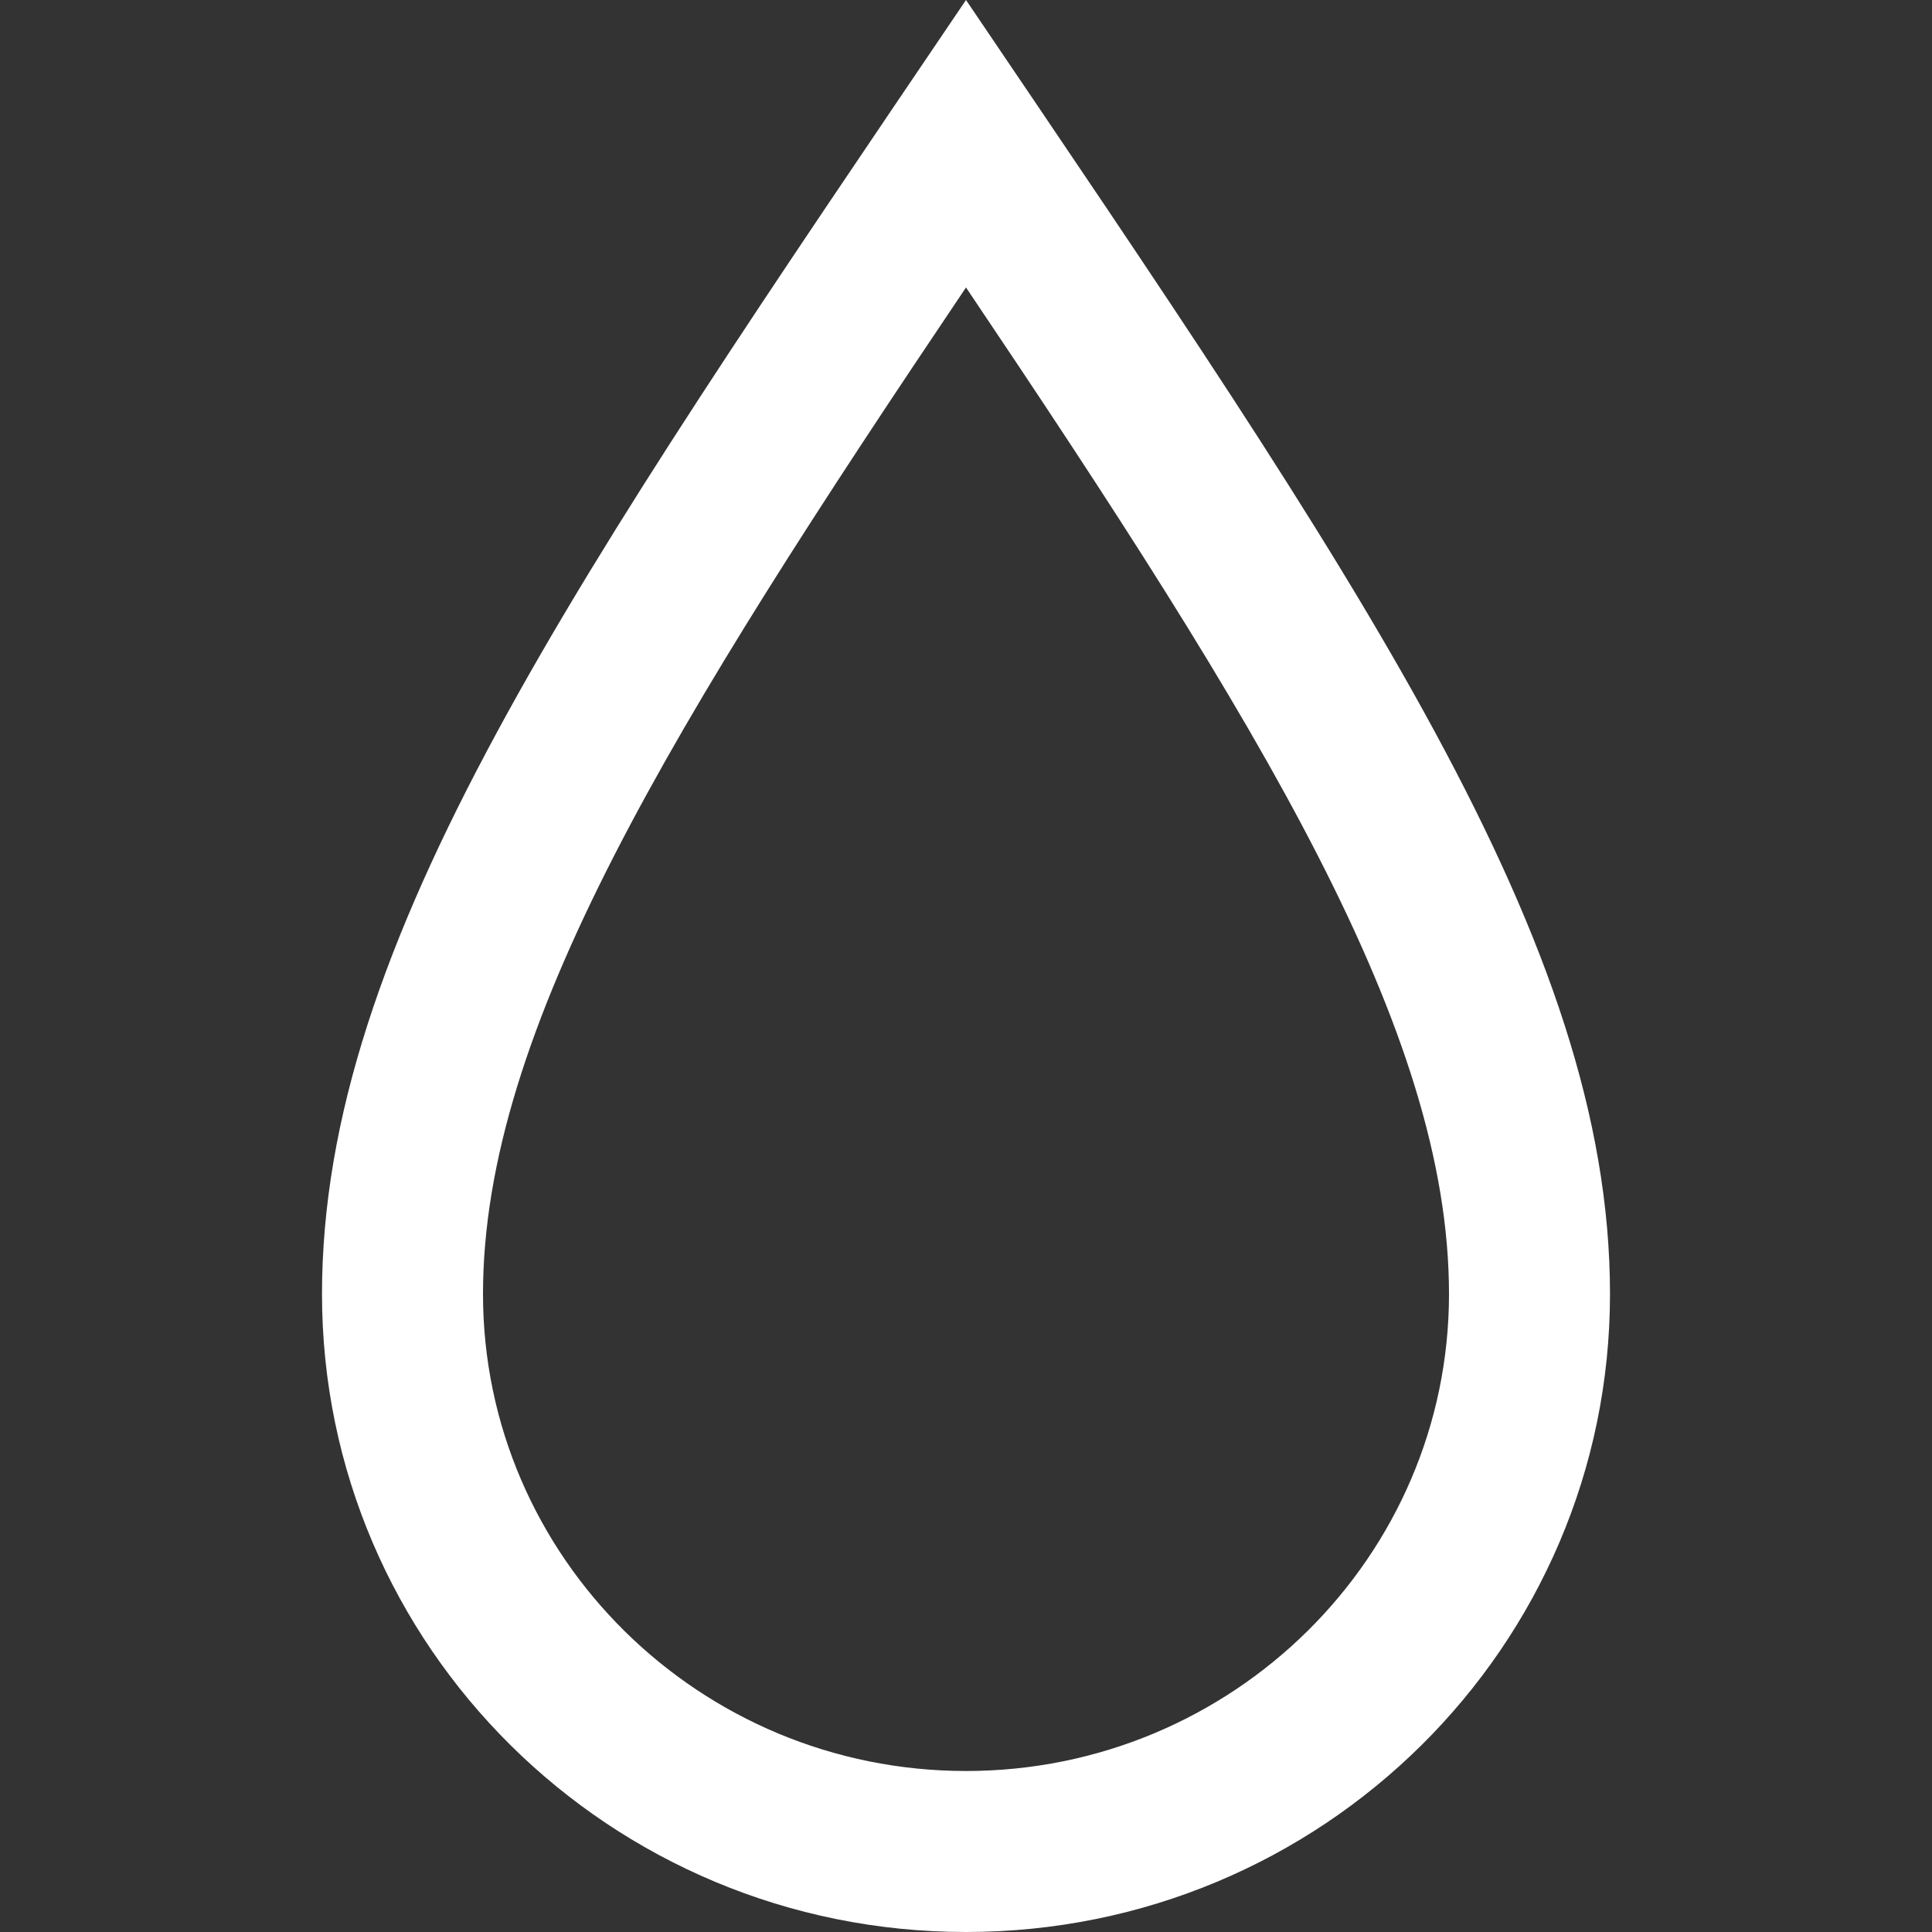 <svg width="24" height="24" xmlns="http://www.w3.org/2000/svg">

 <rect width="100%" height="100%" fill="#333333" stroke="none"/>

 <g>
  <title>background</title>
  <rect fill="none" id="canvas_background" height="602" width="802" y="-1" x="-1"/>
 </g>
 <g>
  <title>Layer 1</title>
  <path fill="white" id="svg_1" d="m12,3.571c3.658,5.437 6,9.223 6,12.503c0,3.268 -2.691,5.926 -6,5.926s-6,-2.658 -6,-5.925c0,-3.281 2.341,-7.067 6,-12.504zm0,-3.571c-4.87,7.197 -8,11.699 -8,16.075c0,4.378 3.579,7.925 8,7.925s8,-3.547 8,-7.925c0,-4.376 -3.13,-8.878 -8,-16.075z"/>
 </g>
</svg>